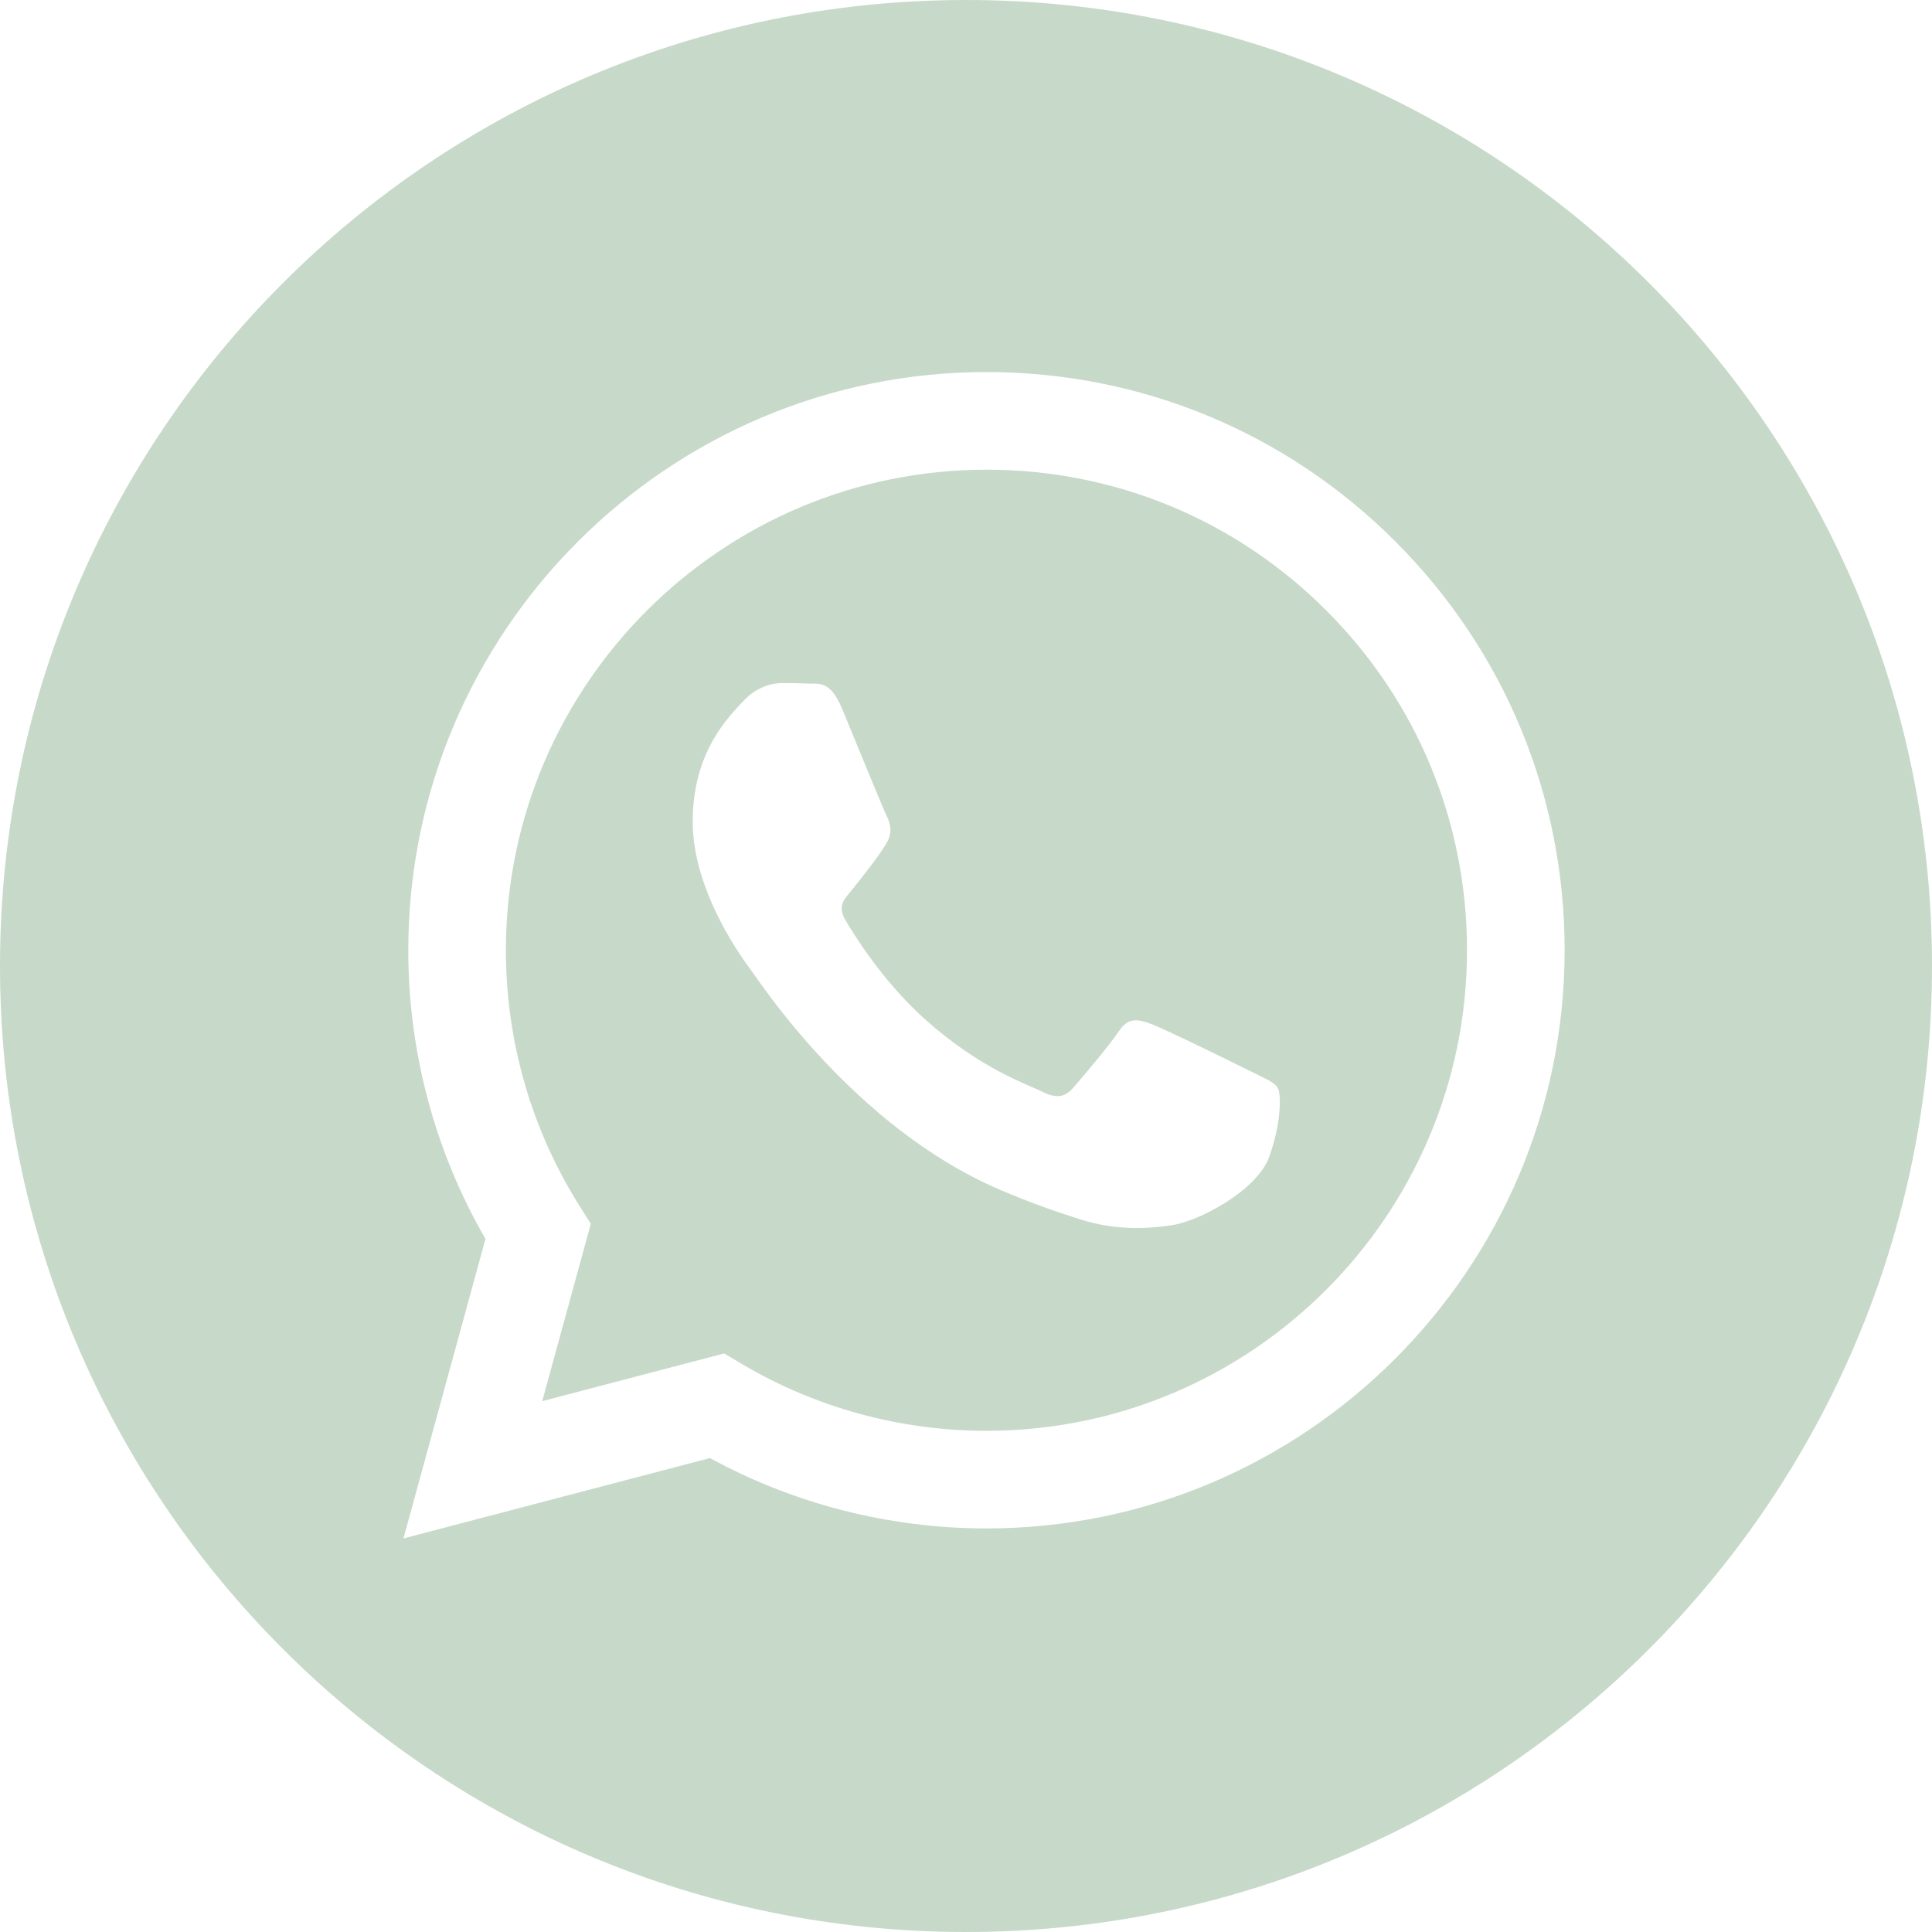 <svg xmlns="http://www.w3.org/2000/svg" width="512" height="512" viewBox="0 0 512 512"><path xmlns="http://www.w3.org/2000/svg" d="M256 0C114.637 0 0 114.637 0 256s114.637 256 256 256 256-114.637 256-256S397.363 0 256 0zm5.426 405.05c-.004 0 .004 0 0 0h-.063c-25.644-.01-50.843-6.44-73.222-18.644l-81.223 21.301 21.738-79.375c-13.41-23.227-20.465-49.578-20.453-76.574.035-84.453 68.77-153.16 153.223-153.16 40.984.015 79.457 15.968 108.383 44.918 28.93 28.953 44.851 67.437 44.836 108.363-.036 84.457-68.778 153.172-153.22 153.172zm0 0" fill="#c7d9c8" data-original="#000000"/><path xmlns="http://www.w3.org/2000/svg" d="M261.477 124.469c-70.247 0-127.375 57.105-127.407 127.3-.007 24.055 6.727 47.481 19.473 67.75l3.027 4.817-12.867 46.98 48.2-12.64 4.652 2.758c19.55 11.601 41.965 17.738 64.816 17.746h.05c70.192 0 127.321-57.11 127.352-127.309.012-34.02-13.222-66.004-37.265-90.066-24.043-24.063-56.02-37.325-90.031-37.336zm74.906 182.035c-3.192 8.937-18.485 17.098-25.84 18.2-6.598.983-14.941 1.394-24.113-1.517-5.563-1.765-12.692-4.12-21.828-8.062-38.403-16.578-63.485-55.234-65.399-57.79-1.914-2.554-15.633-20.753-15.633-39.593 0-18.836 9.89-28.097 13.399-31.926 3.511-3.832 7.66-4.789 10.21-4.789 2.551 0 5.106.024 7.337.133 2.351.117 5.507-.894 8.613 6.57 3.191 7.665 10.848 26.5 11.805 28.415.957 1.917 1.593 4.152.32 6.707-1.277 2.554-5.52 8.066-9.57 13.09-1.7 2.105-3.914 3.98-1.68 7.812 2.23 3.828 9.918 16.363 21.297 26.512 14.625 13.039 26.96 17.078 30.789 18.996 3.824 1.914 6.058 1.593 8.293-.957 2.23-2.555 9.57-11.176 12.12-15.008 2.552-3.832 5.106-3.192 8.614-1.914 3.512 1.273 22.332 10.535 26.16 12.449 3.828 1.918 6.38 2.875 7.336 4.473.961 1.597.961 9.258-2.23 18.199zm0 0" fill="#c7d9c8" data-original="#000000"/></svg>
